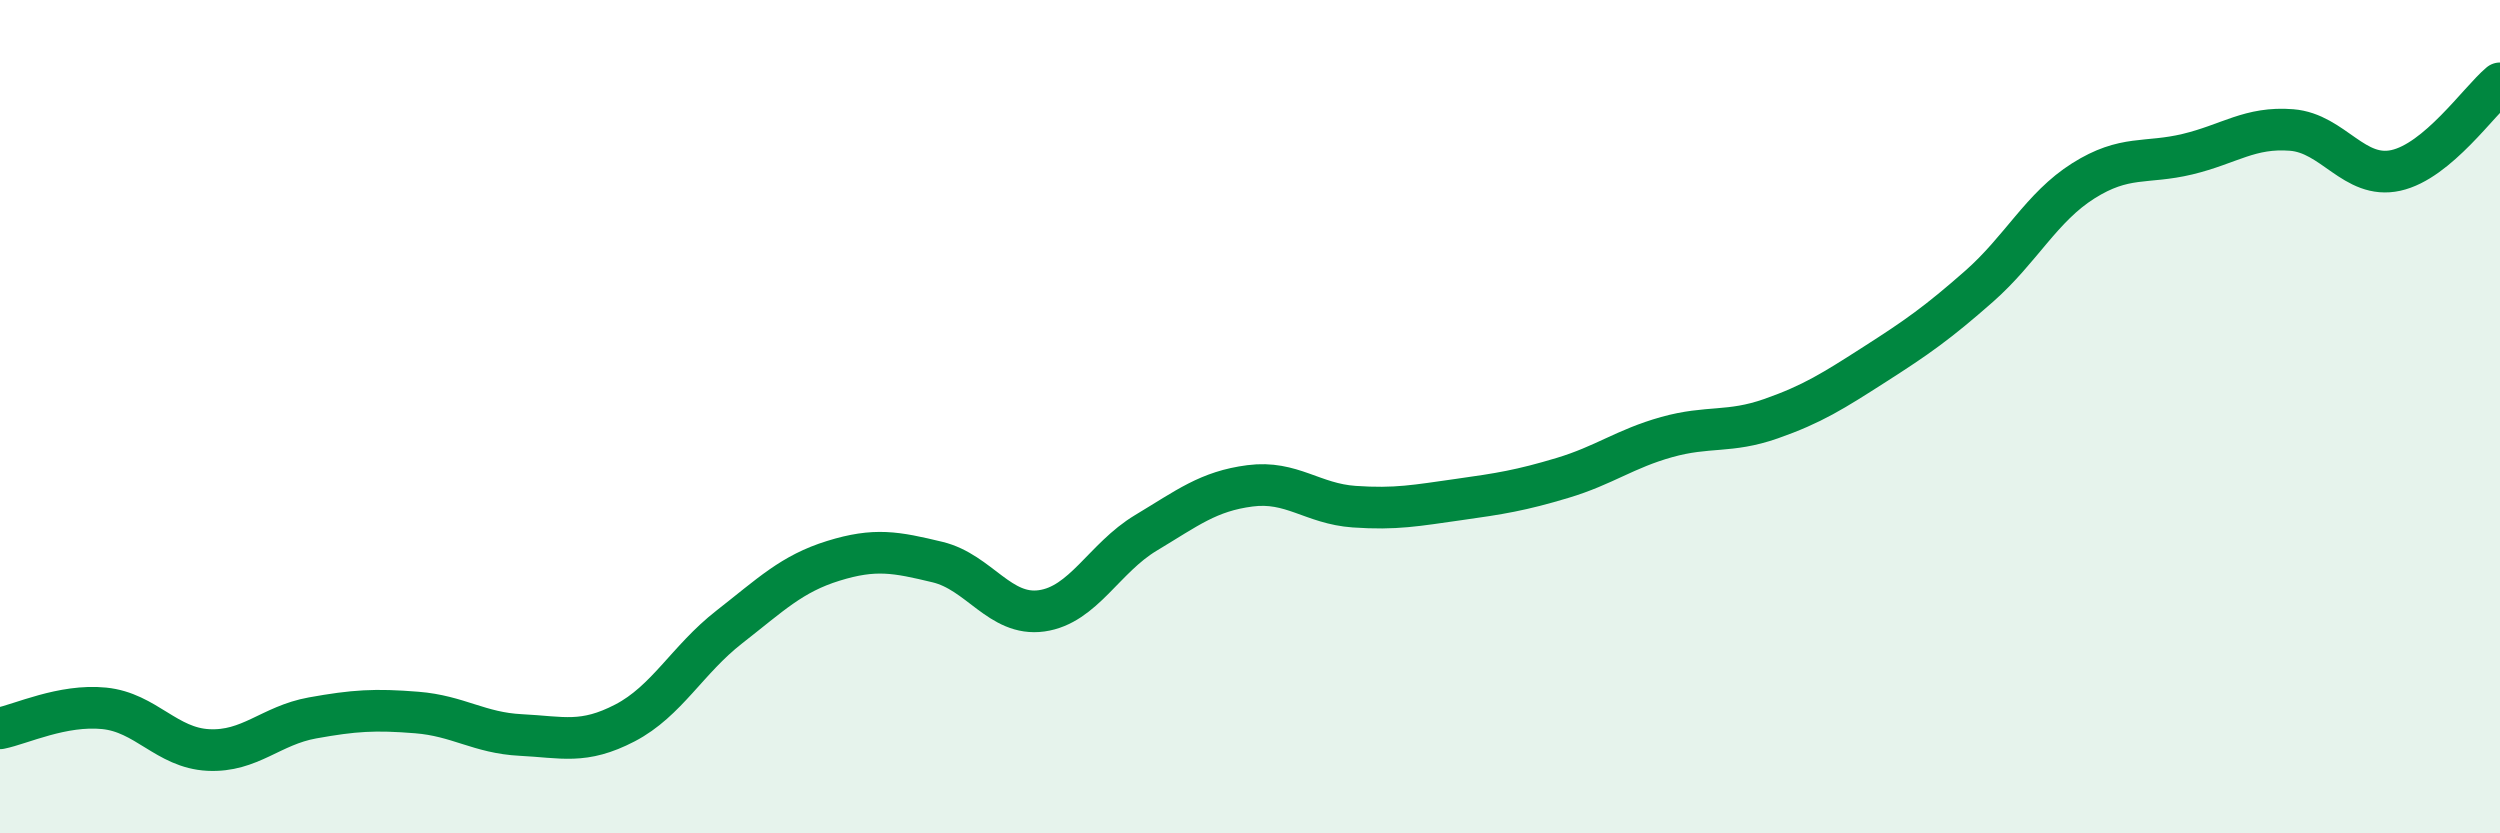
    <svg width="60" height="20" viewBox="0 0 60 20" xmlns="http://www.w3.org/2000/svg">
      <path
        d="M 0,17.48 C 0.5,17.38 1.5,16.9 2.5,17 C 3.5,17.1 4,17.95 5,18 C 6,18.05 6.5,17.41 7.5,17.23 C 8.5,17.05 9,17.02 10,17.1 C 11,17.18 11.5,17.59 12.5,17.64 C 13.5,17.69 14,17.87 15,17.35 C 16,16.83 16.5,15.83 17.5,15.05 C 18.5,14.27 19,13.77 20,13.46 C 21,13.15 21.5,13.25 22.5,13.49 C 23.5,13.73 24,14.8 25,14.66 C 26,14.52 26.5,13.39 27.5,12.79 C 28.5,12.19 29,11.79 30,11.66 C 31,11.53 31.5,12.09 32.5,12.16 C 33.5,12.23 34,12.13 35,11.99 C 36,11.85 36.5,11.77 37.5,11.47 C 38.5,11.17 39,10.77 40,10.49 C 41,10.21 41.5,10.4 42.5,10.05 C 43.5,9.7 44,9.38 45,8.74 C 46,8.1 46.5,7.75 47.5,6.87 C 48.5,5.99 49,4.97 50,4.34 C 51,3.71 51.5,3.94 52.5,3.7 C 53.5,3.46 54,3.04 55,3.12 C 56,3.2 56.5,4.31 57.5,4.09 C 58.5,3.87 59.5,2.42 60,2L60 20L0 20Z"
        fill="#008740"
        opacity="0.1"
        stroke-linecap="round"
        stroke-linejoin="round"
      />
      <path
        d="M 0,17.48 C 0.5,17.38 1.5,16.9 2.5,17 C 3.5,17.1 4,17.95 5,18 C 6,18.05 6.5,17.41 7.5,17.23 C 8.5,17.05 9,17.02 10,17.1 C 11,17.18 11.5,17.59 12.5,17.64 C 13.5,17.69 14,17.87 15,17.35 C 16,16.83 16.5,15.83 17.5,15.05 C 18.5,14.27 19,13.77 20,13.46 C 21,13.15 21.5,13.25 22.5,13.49 C 23.5,13.73 24,14.8 25,14.66 C 26,14.52 26.5,13.39 27.5,12.79 C 28.5,12.19 29,11.79 30,11.66 C 31,11.53 31.5,12.09 32.5,12.16 C 33.5,12.23 34,12.13 35,11.99 C 36,11.85 36.5,11.77 37.5,11.47 C 38.5,11.17 39,10.77 40,10.49 C 41,10.21 41.5,10.4 42.5,10.05 C 43.5,9.7 44,9.38 45,8.74 C 46,8.1 46.5,7.75 47.5,6.87 C 48.5,5.99 49,4.97 50,4.34 C 51,3.71 51.5,3.94 52.5,3.7 C 53.5,3.46 54,3.04 55,3.12 C 56,3.2 56.5,4.31 57.5,4.09 C 58.5,3.87 59.5,2.42 60,2"
        stroke="#008740"
        stroke-width="1"
        fill="none"
        stroke-linecap="round"
        stroke-linejoin="round"
      />
    </svg>
  